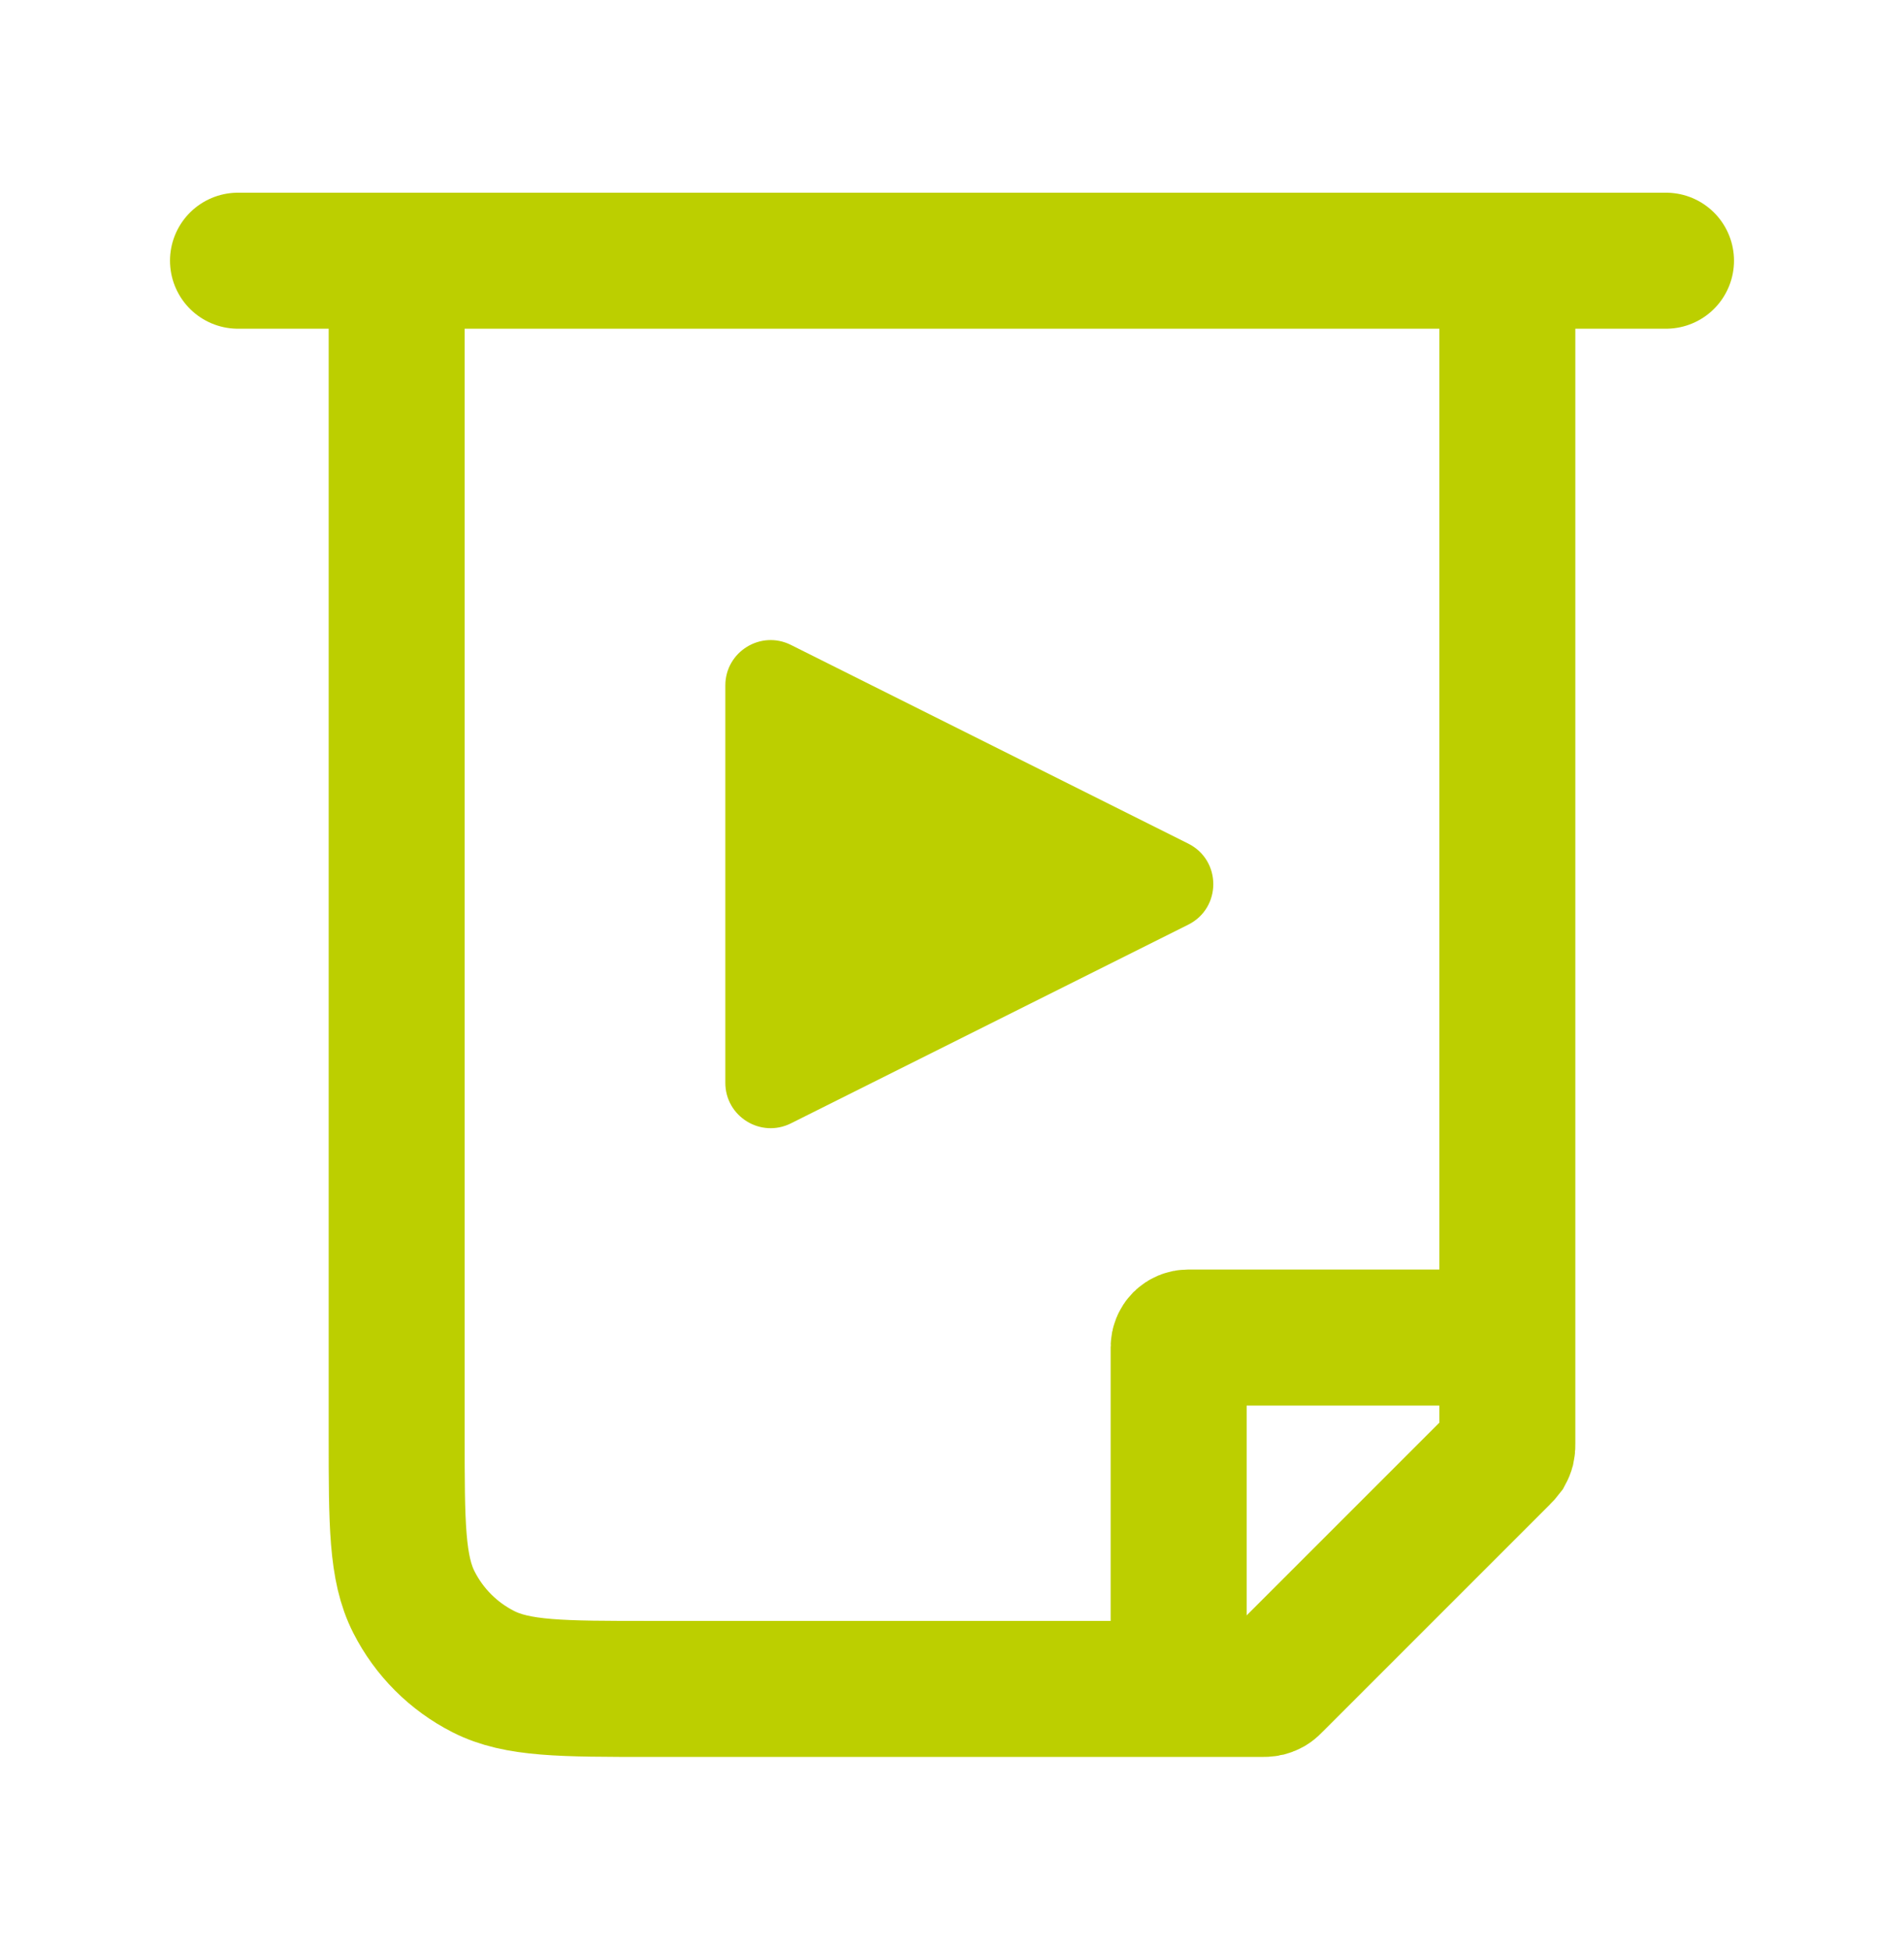 <svg xmlns="http://www.w3.org/2000/svg" width="42" height="43" viewBox="0 0 42 43" fill="none"><path d="M5.25 5.75H36.75M8.75 5.75H33.25V31.825C33.25 31.89 33.25 31.923 33.243 31.953C33.236 31.979 33.225 32.004 33.212 32.028C33.186 32.062 33.158 32.094 33.127 32.123L28.122 37.127C28.077 37.173 28.054 37.196 28.028 37.212C28.004 37.225 27.979 37.236 27.953 37.243C27.923 37.25 27.89 37.25 27.827 37.25H14.35C12.39 37.25 11.41 37.25 10.661 36.868C10.002 36.533 9.467 35.998 9.132 35.339C8.75 34.59 8.75 33.61 8.75 31.65V5.75Z" stroke="#BCCF00" stroke-width="3" stroke-linecap="round"></path><path d="M26 36.5V29.71C26 29.654 26.022 29.601 26.061 29.561C26.101 29.522 26.154 29.5 26.21 29.5H33" stroke="#BCCF00" stroke-width="3" stroke-linecap="round"></path><path d="M17.447 14.224C16.782 13.891 16 14.375 16 15.118V23.882C16 24.625 16.782 25.109 17.447 24.776L26.211 20.394C26.948 20.026 26.948 18.974 26.211 18.606L17.447 14.224Z" fill="#BCCF00"></path></svg>